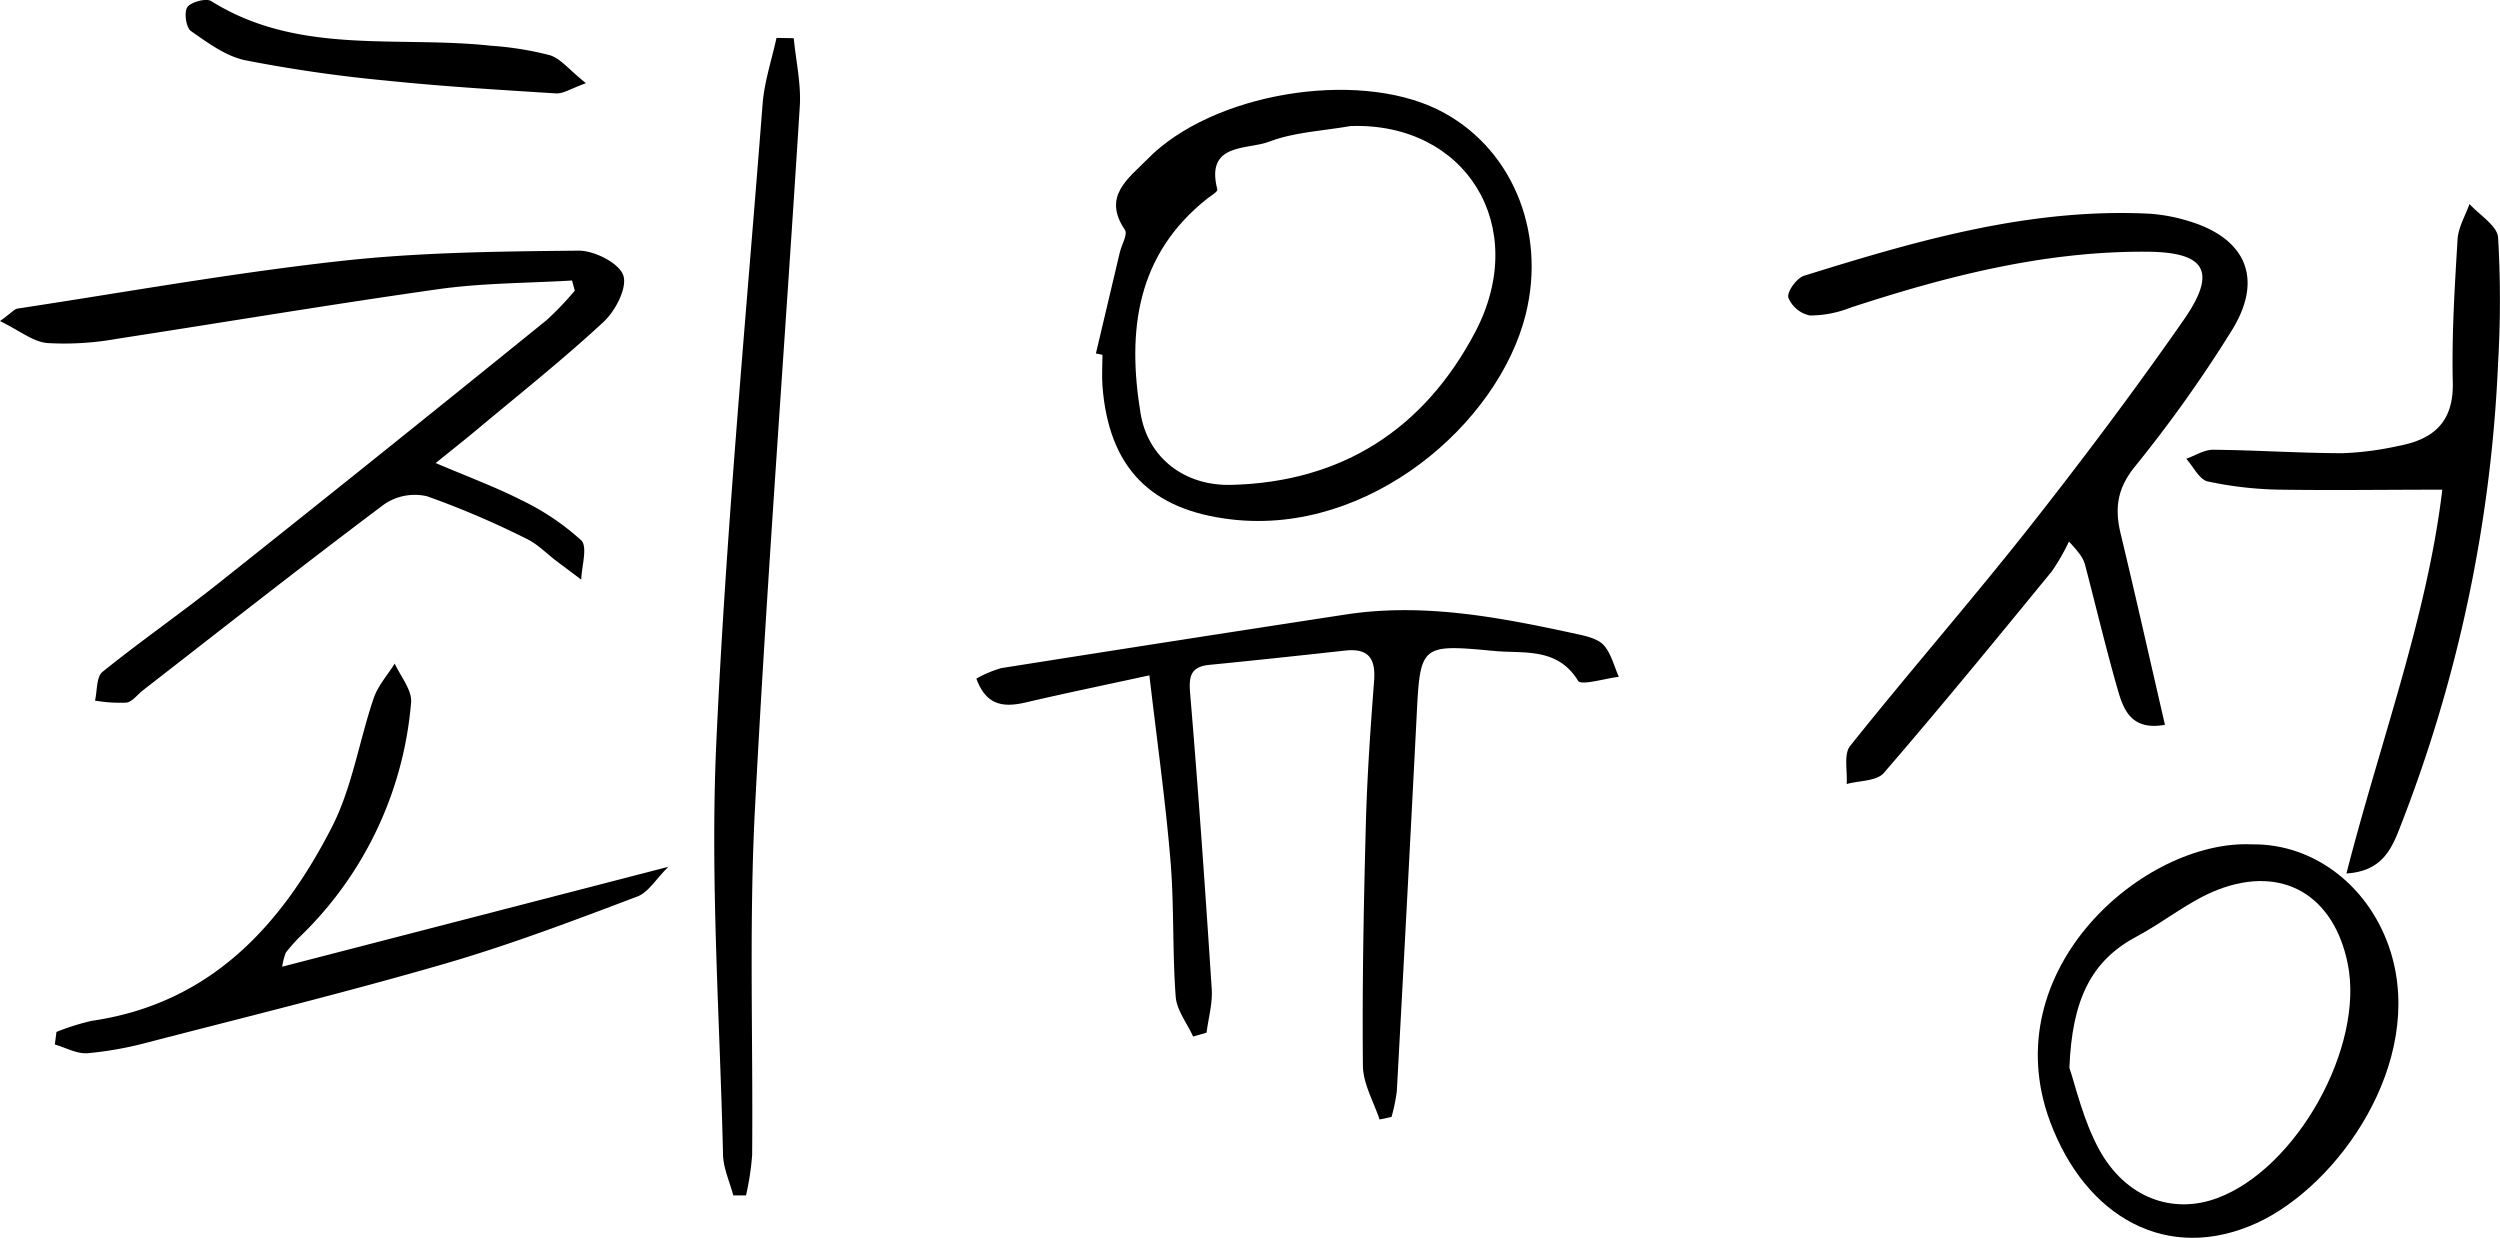 <svg xmlns="http://www.w3.org/2000/svg" viewBox="0 0 418.9 207.4"><g id="레이어_2" data-name="레이어 2"><g id="레이어_1-2" data-name="레이어 1"><path d="M199.92,173.69c-1-2.23-2.75-4.4-2.92-6.69-.57-7.6-.24-15.26-.88-22.84-.84-10.07-2.26-20.09-3.53-31-7.51,1.64-14.14,3-20.75,4.55-3.58.82-6.56.61-8.24-4a19.31,19.31,0,0,1,4.17-1.76q28.89-4.57,57.82-9c13.25-2,26.12.57,39,3.37,1.49.33,3.29.8,4.19,1.85,1.21,1.42,1.68,3.46,2.47,5.24-2.36.27-6.31,1.51-6.83.66-3.5-5.7-9.2-4.51-14.11-5-12.35-1.17-12.34-1-12.95,11.15q-1.6,31.3-3.31,62.61a28.45,28.45,0,0,1-.89,4.33l-2,.42c-1-3-2.76-6-2.79-9-.13-13.47.13-26.95.49-40.42.21-8,.77-16,1.38-24,.3-3.76-.87-5.59-4.85-5.15-7.57.83-15.14,1.65-22.72,2.39-3.13.31-3.5,1.86-3.25,4.79,1.39,16.5,2.54,33,3.62,49.56.15,2.4-.56,4.85-.87,7.28Z"/><path d="M362.76,121.45c-5.53,1-6.9-2.41-7.86-5.71-2-6.95-3.67-14-5.5-21-.23-.89-.6-1.74-2.73-4a34.42,34.42,0,0,1-2.87,5c-9.29,11.34-18.57,22.69-28.15,33.78-1.19,1.38-4.11,1.27-6.22,1.85.15-2.16-.53-5,.58-6.38,9.87-12.37,20.29-24.3,30.09-36.72C349.05,76.9,357.74,65.33,366,53.46c5.48-7.94,3.59-11.19-6.1-11.28-17.21-.15-33.67,4.07-49.9,9.39a18.25,18.25,0,0,1-6.75,1.29,5,5,0,0,1-3.6-3c-.24-1,1.41-3.26,2.63-3.65,18.86-5.88,37.81-11.4,57.91-10.4a28.69,28.69,0,0,1,6.33,1.17c9.8,2.85,12.82,9.69,7.46,18.35A222.74,222.74,0,0,1,357.7,78.21c-3,3.72-3.37,7.06-2.35,11.28C357.86,99.92,360.2,110.38,362.76,121.45Z"/><path d="M95.85,47c-7.46.45-15,.41-22.37,1.45C55.48,51,37.57,54,19.6,56.77a49.41,49.41,0,0,1-11.68.71C5.54,57.27,3.31,55.41,0,53.8c2-1.45,2.41-2,2.91-2.09,18.12-2.75,36.19-6,54.39-8C70.45,42.26,83.77,42.13,97,42c2.6,0,6.7,2.06,7.43,4.12s-1.32,6-3.31,7.83C94.27,60.3,86.9,66.14,79.71,72.16c-1.88,1.57-3.81,3.08-6.71,5.43,5.52,2.35,10,4,14.3,6.18a41.77,41.77,0,0,1,10.09,6.77c1.1,1.08.08,4.32,0,6.58L93.23,94c-1.67-1.26-3.17-2.85-5-3.72a147.35,147.35,0,0,0-16.69-7.13,9.08,9.08,0,0,0-7.16,1.35c-13.61,10.21-27,20.73-40.42,31.16-.93.72-1.78,1.93-2.78,2.07a24.06,24.06,0,0,1-5.26-.34c.38-1.64.22-4,1.25-4.81,6.54-5.27,13.46-10.06,20-15.29q27.32-21.7,54.42-43.65a50.19,50.19,0,0,0,4.72-4.94Z"/><path d="M183.63,59.23q2-8.46,4-16.92c.3-1.29,1.36-3.05.87-3.78-3.87-5.67.63-8.65,3.74-11.84,10.8-11.07,34.9-15.1,48.69-8.32,12.18,6,18.26,20.14,14.71,34.34-4.59,18.36-26.28,37-49.26,34.33-13.59-1.56-20.58-8.68-21.65-22.33-.13-1.74,0-3.51,0-5.26Zm42.68-38.11c-4.6.81-9.44,1-13.71,2.64-3.58,1.37-10.68.11-8.62,8,.09.33-1,1-1.66,1.49-11.93,9.44-13.47,22.23-11.21,36,1.24,7.5,7.37,12.16,15.11,12,18.7-.44,32.44-9.39,41-25.67C256.47,37.87,245.58,20.47,226.31,21.12Z"/><path d="M133,6.4c.37,3.87,1.28,7.77,1,11.6-2.45,39.18-5.46,78.33-7.5,117.53-1,19.3-.3,38.68-.47,58A44.94,44.94,0,0,1,125,200.3h-2.13c-.6-2.28-1.67-4.55-1.72-6.84C120.62,170.62,119,147.73,120,125c1.62-35.89,5-71.71,7.78-107.54.28-3.74,1.53-7.41,2.33-11.11Z"/><path d="M377.34,141.48c10.59-.14,19.92,7.26,23.26,18.09,5.7,18.46-8.73,39.09-22.46,45.36-15,6.84-28.69-1-34.63-17C334.05,162.45,359.3,140.64,377.34,141.48Zm-30.59,37.45c1,2.92,2.28,8.73,5,13.72,4.47,8.1,12.31,10.87,19.76,8.11,13.32-4.94,24.69-25.33,21.88-39.26-2.31-11.45-10.86-16.61-21.74-12.43-4.82,1.86-9,5.39-13.61,7.84C350.3,161,347.19,167.64,346.75,178.93Z"/><path d="M393.17,146.36c5.63-22,13.53-43,16.06-64.31-9.44,0-18.29.13-27.12,0a62.11,62.11,0,0,1-12.18-1.38c-1.41-.31-2.41-2.48-3.6-3.8,1.5-.53,3-1.52,4.5-1.51,7.23.07,14.45.56,21.67.58a51.5,51.5,0,0,0,9.28-1.2c5.84-1.07,9.36-3.89,9.21-10.63-.19-8,.32-16,.8-24,.12-2,1.31-4,2-5.93,1.67,1.86,4.63,3.62,4.79,5.6a180.1,180.1,0,0,1,0,21,241.47,241.47,0,0,1-16.54,78.11C400.61,142.59,398.87,146,393.17,146.36Z"/><path d="M9.46,172.91a39,39,0,0,1,5.92-1.86c19.83-2.89,31.73-15.89,40.23-32.46,3.4-6.65,4.56-14.42,7-21.59.71-2.1,2.33-3.88,3.53-5.81,1,2.18,2.93,4.46,2.74,6.53A61.55,61.55,0,0,1,50.21,157a27.61,27.61,0,0,0-2.32,2.63,10.94,10.94,0,0,0-.61,2.35L112,145.24c-2.07,2-3.37,4.33-5.26,5-10.55,4-21.11,8-31.93,11.16-16.49,4.79-33.18,8.9-49.81,13.2a60.14,60.14,0,0,1-10.35,1.88c-1.77.13-3.64-.94-5.46-1.46Z"/><path d="M98.18,13.94c-2.59.93-3.8,1.78-5,1.71-9.47-.59-19-1.17-28.4-2.14A239.29,239.29,0,0,1,41.11,10.1c-3.26-.67-6.3-2.93-9.13-4.91-.81-.58-1.17-3.16-.58-4s3.12-1.55,4-1C50,9.33,66.57,5.94,82.32,7.67a53.38,53.38,0,0,1,9.81,1.58C93.93,9.8,95.33,11.66,98.18,13.94Z"/></g></g></svg>